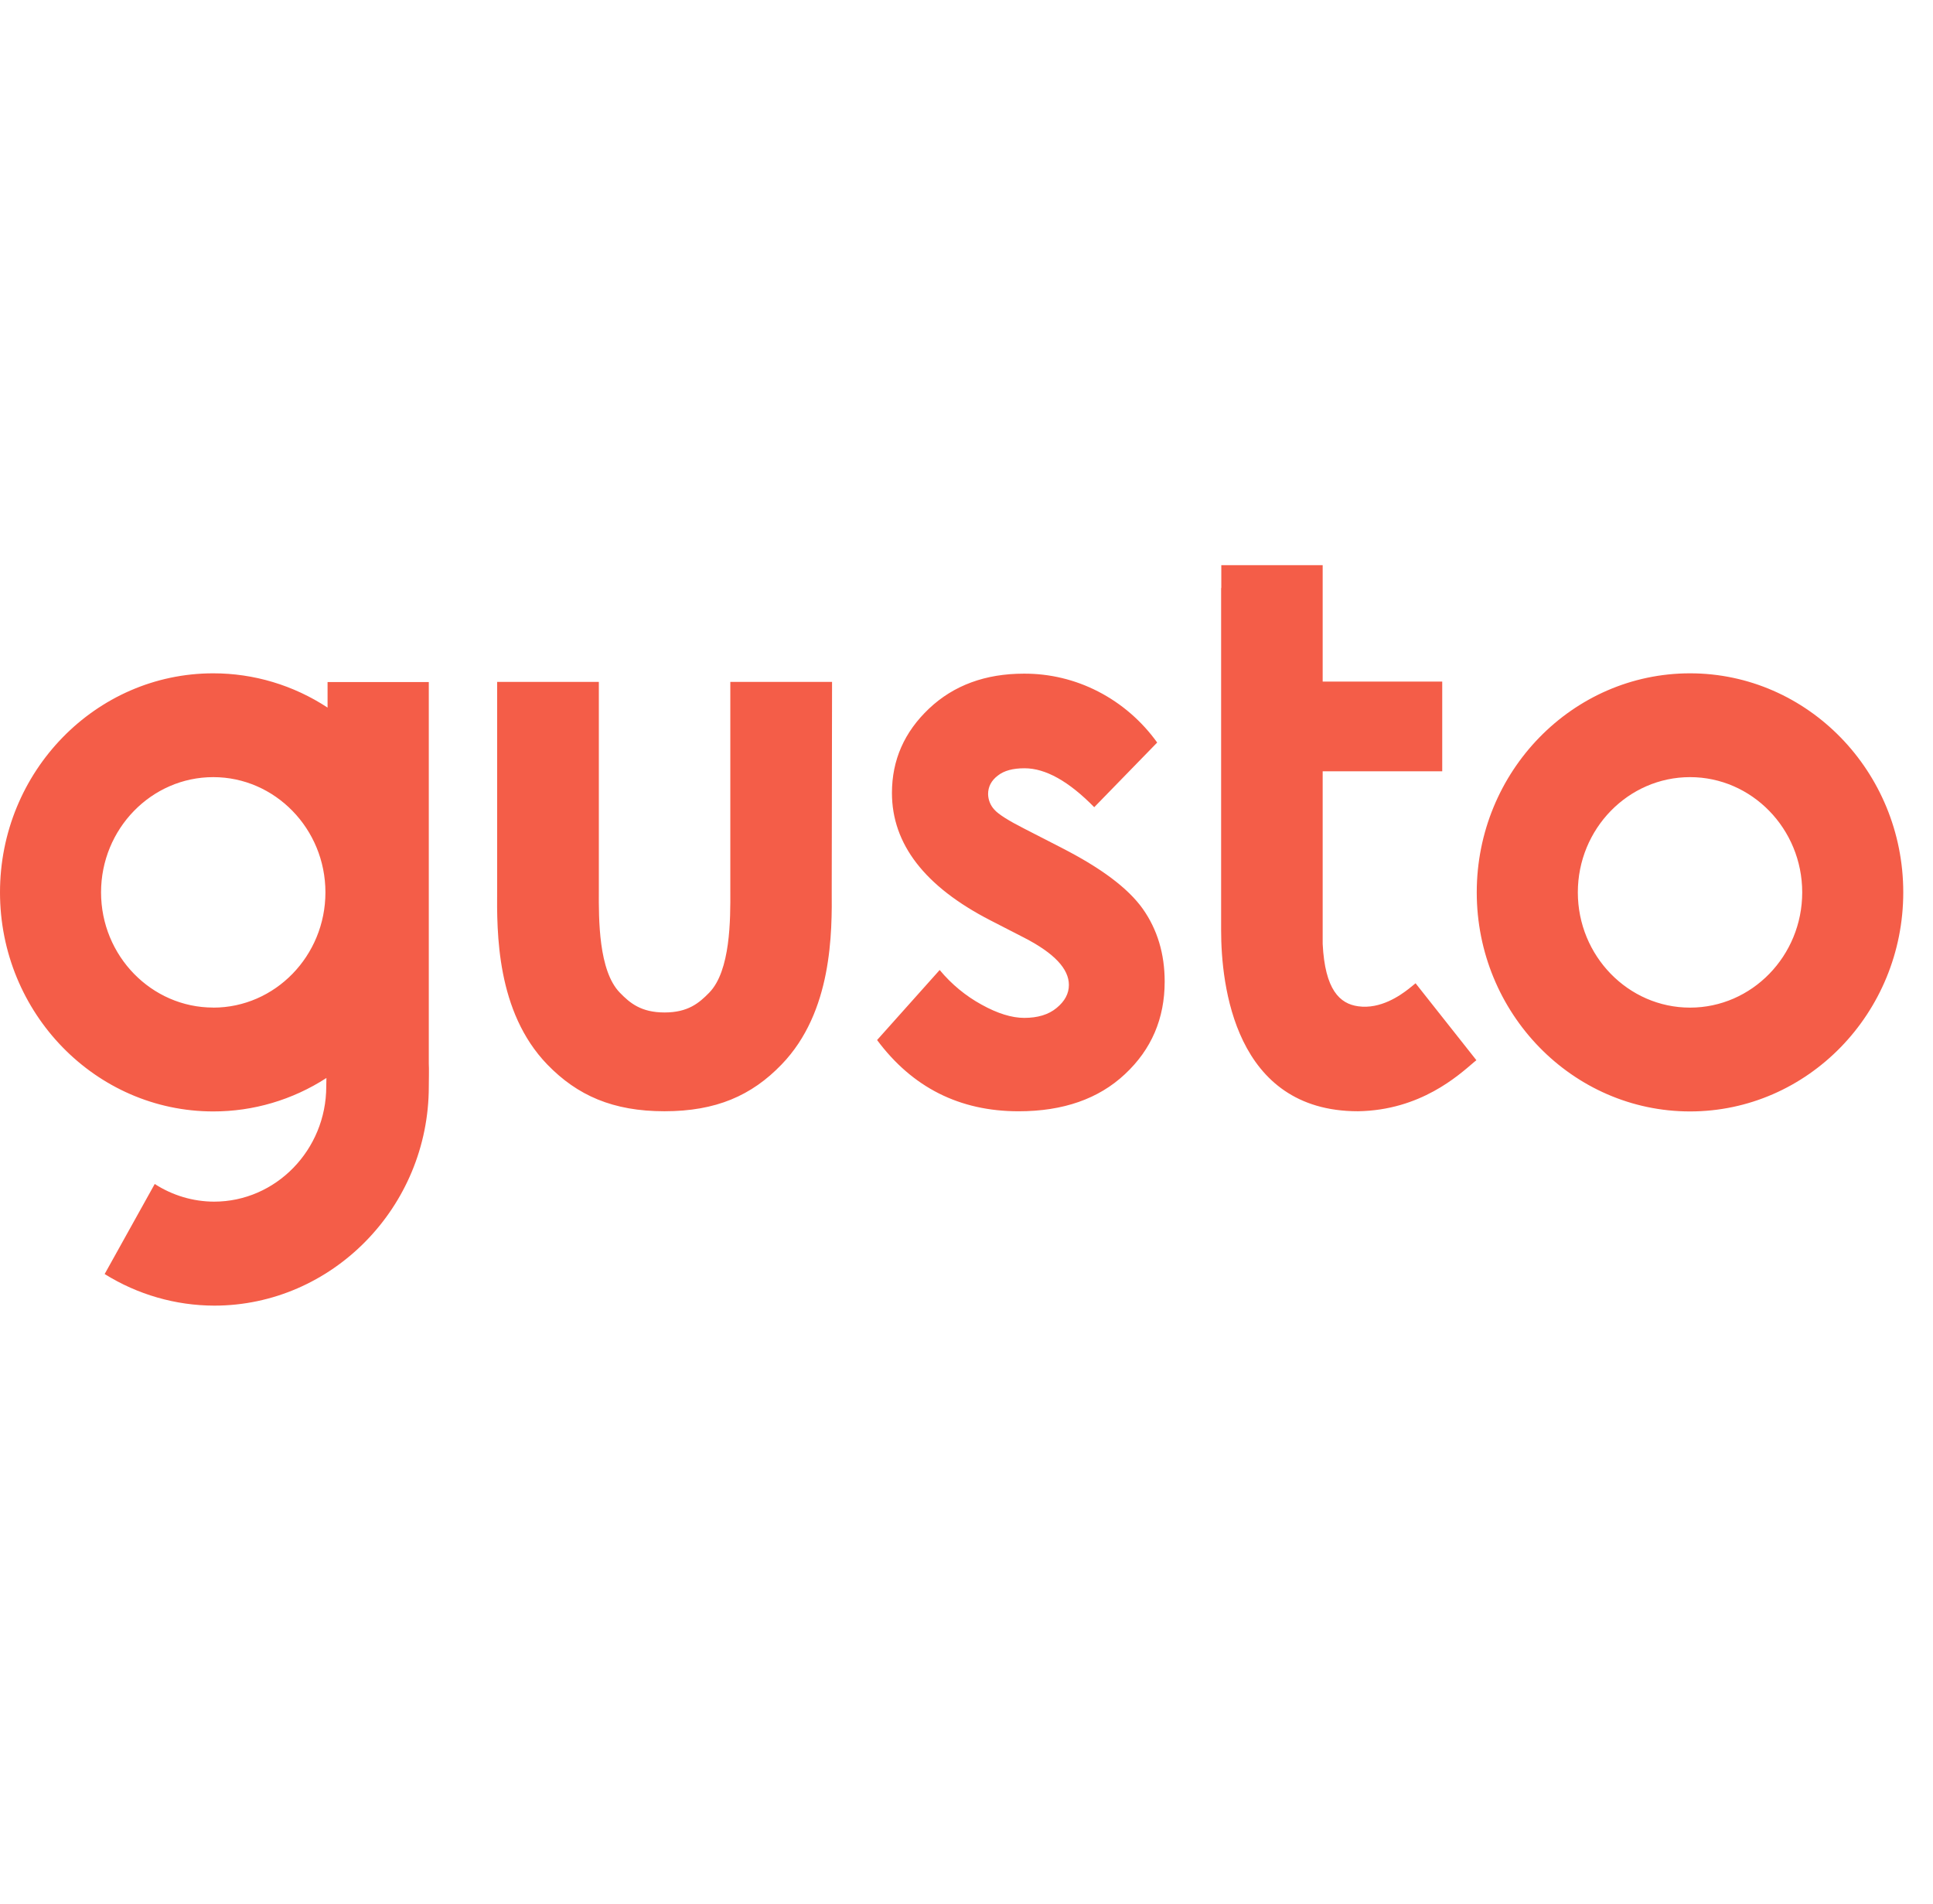 <?xml version="1.0" encoding="UTF-8"?> <svg xmlns="http://www.w3.org/2000/svg" width="65" height="64" viewBox="0 0 65 64" fill="none"><path d="M56.83 22.637C52.876 22.637 49.658 25.94 49.658 30.001C49.658 34.062 52.876 37.366 56.83 37.366C60.783 37.366 64 34.062 64 30.001C64 25.94 60.783 22.637 56.83 22.637ZM56.83 33.876C54.751 33.876 53.057 32.136 53.057 30.001C53.057 27.866 54.751 26.127 56.83 26.127C58.908 26.127 60.602 27.866 60.602 30.001C60.602 32.137 58.91 33.876 56.83 33.876ZM35.712 28.51L34.458 27.867C33.913 27.59 33.572 27.376 33.435 27.218C33.304 27.077 33.23 26.892 33.226 26.698C33.226 26.45 33.336 26.24 33.551 26.077C33.764 25.906 34.068 25.829 34.452 25.829C35.156 25.829 35.937 26.263 36.795 27.138L38.912 24.964C38.392 24.24 37.712 23.652 36.927 23.248C36.153 22.849 35.297 22.644 34.43 22.648C33.138 22.648 32.071 23.038 31.24 23.823C30.41 24.608 29.993 25.552 29.993 26.658C29.993 28.374 31.092 29.804 33.298 30.939L34.452 31.532C35.448 32.047 35.943 32.571 35.943 33.113C35.943 33.407 35.805 33.661 35.53 33.887C35.256 34.114 34.892 34.221 34.441 34.221C34.024 34.221 33.545 34.074 33.006 33.775C32.469 33.481 31.992 33.086 31.598 32.611L29.493 34.966C30.68 36.559 32.263 37.361 34.254 37.361C35.75 37.361 36.944 36.943 37.829 36.112C38.719 35.282 39.164 34.243 39.164 33C39.164 32.068 38.918 31.25 38.428 30.555C37.933 29.86 37.026 29.183 35.712 28.511V28.51ZM14.419 35.761V22.93H11.015V23.789C9.868 23.035 8.533 22.636 7.17 22.637C3.217 22.637 0 25.94 0 30.001C0 34.062 3.217 37.366 7.171 37.366C8.518 37.368 9.838 36.978 10.976 36.242C10.976 36.355 10.971 36.456 10.971 36.525C10.971 38.659 9.277 40.399 7.199 40.399C6.492 40.397 5.8 40.191 5.203 39.805L3.519 42.833C4.629 43.525 5.904 43.892 7.204 43.895C11.158 43.895 14.419 40.59 14.419 36.529C14.419 36.372 14.43 35.908 14.419 35.761ZM7.171 33.874C5.093 33.874 3.398 32.136 3.398 30.001C3.398 27.866 5.092 26.127 7.171 26.127C9.249 26.127 10.943 27.866 10.943 30.001C10.943 32.136 9.249 33.876 7.171 33.876V33.874ZM27.979 22.925H24.558V29.927C24.564 30.921 24.564 32.638 23.85 33.372C23.508 33.722 23.135 34.039 22.348 34.039C21.556 34.039 21.182 33.722 20.842 33.372C20.127 32.637 20.132 30.915 20.137 29.927V22.925H16.717V29.906C16.706 31.345 16.689 34.017 18.405 35.79C19.412 36.829 20.611 37.36 22.343 37.36C24.075 37.36 25.273 36.835 26.28 35.79C27.996 34.017 27.979 31.339 27.968 29.906L27.979 22.925ZM47.364 33.249C47.089 33.463 46.423 33.938 45.67 33.831C45.054 33.746 44.554 33.283 44.477 31.735V25.93H48.497V22.914H44.477V19H41.068V19.768H41.062V31.279C41.062 33.108 41.513 37.36 45.664 37.36C47.765 37.327 49.041 36.158 49.575 35.701L49.646 35.644L47.6 33.057C47.595 33.062 47.452 33.181 47.364 33.249Z" fill="#F45D48"></path></svg> 